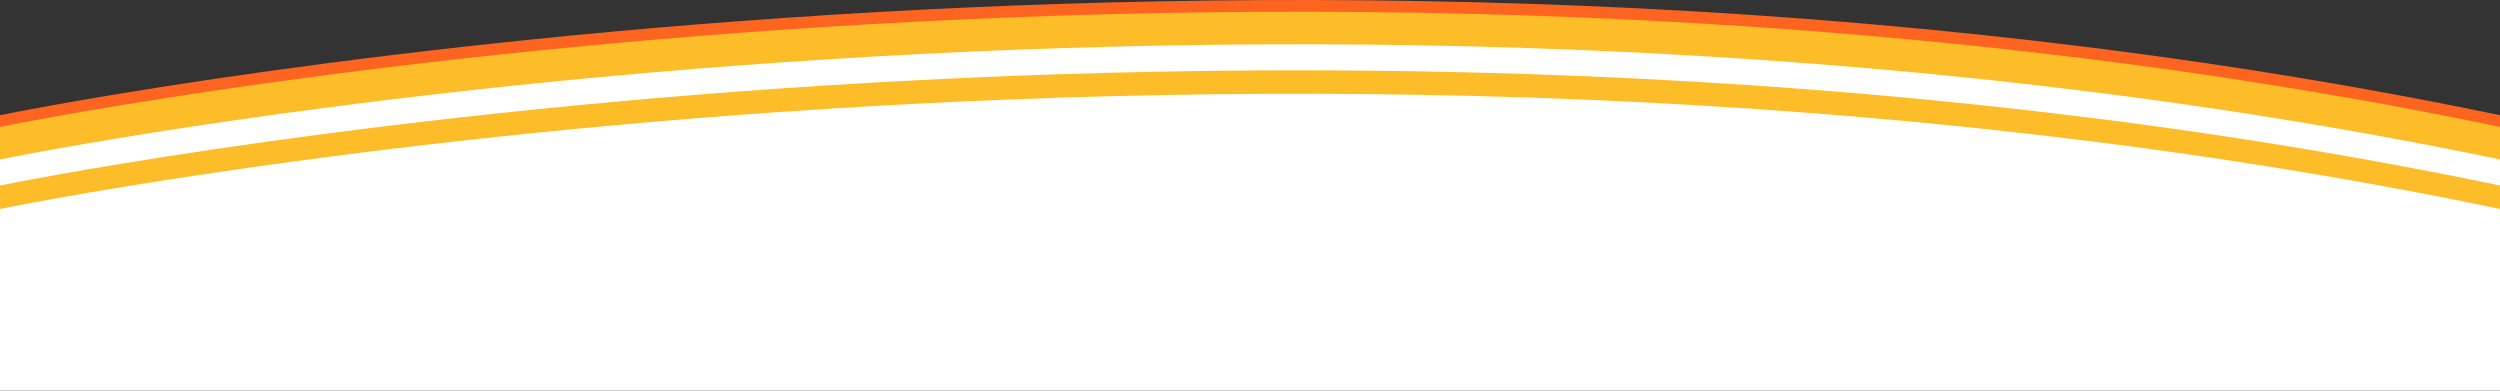 <svg width="1920" height="300" fill="none" xmlns="http://www.w3.org/2000/svg"><rect width="100%" height="100%" fill="#333333" stroke="none"/><path d="M1920 228H0V88.466s963.502-199.049 1920 0V228Z" fill="#FD641F"/><path d="M1920 237H0V97.466s963.502-199.048 1920 0V237Z" fill="#FDBD29"/><path d="M1920 262H0V122.466s963.502-199.048 1920 0V262Z" fill="#fff"/><path d="M1920 282H0V142.466s963.502-199.049 1920 0V282Z" fill="#FDBD29"/><path d="M1920 300H0V160.466s963.502-199.049 1920 0V300Z" fill="#fff"/></svg>